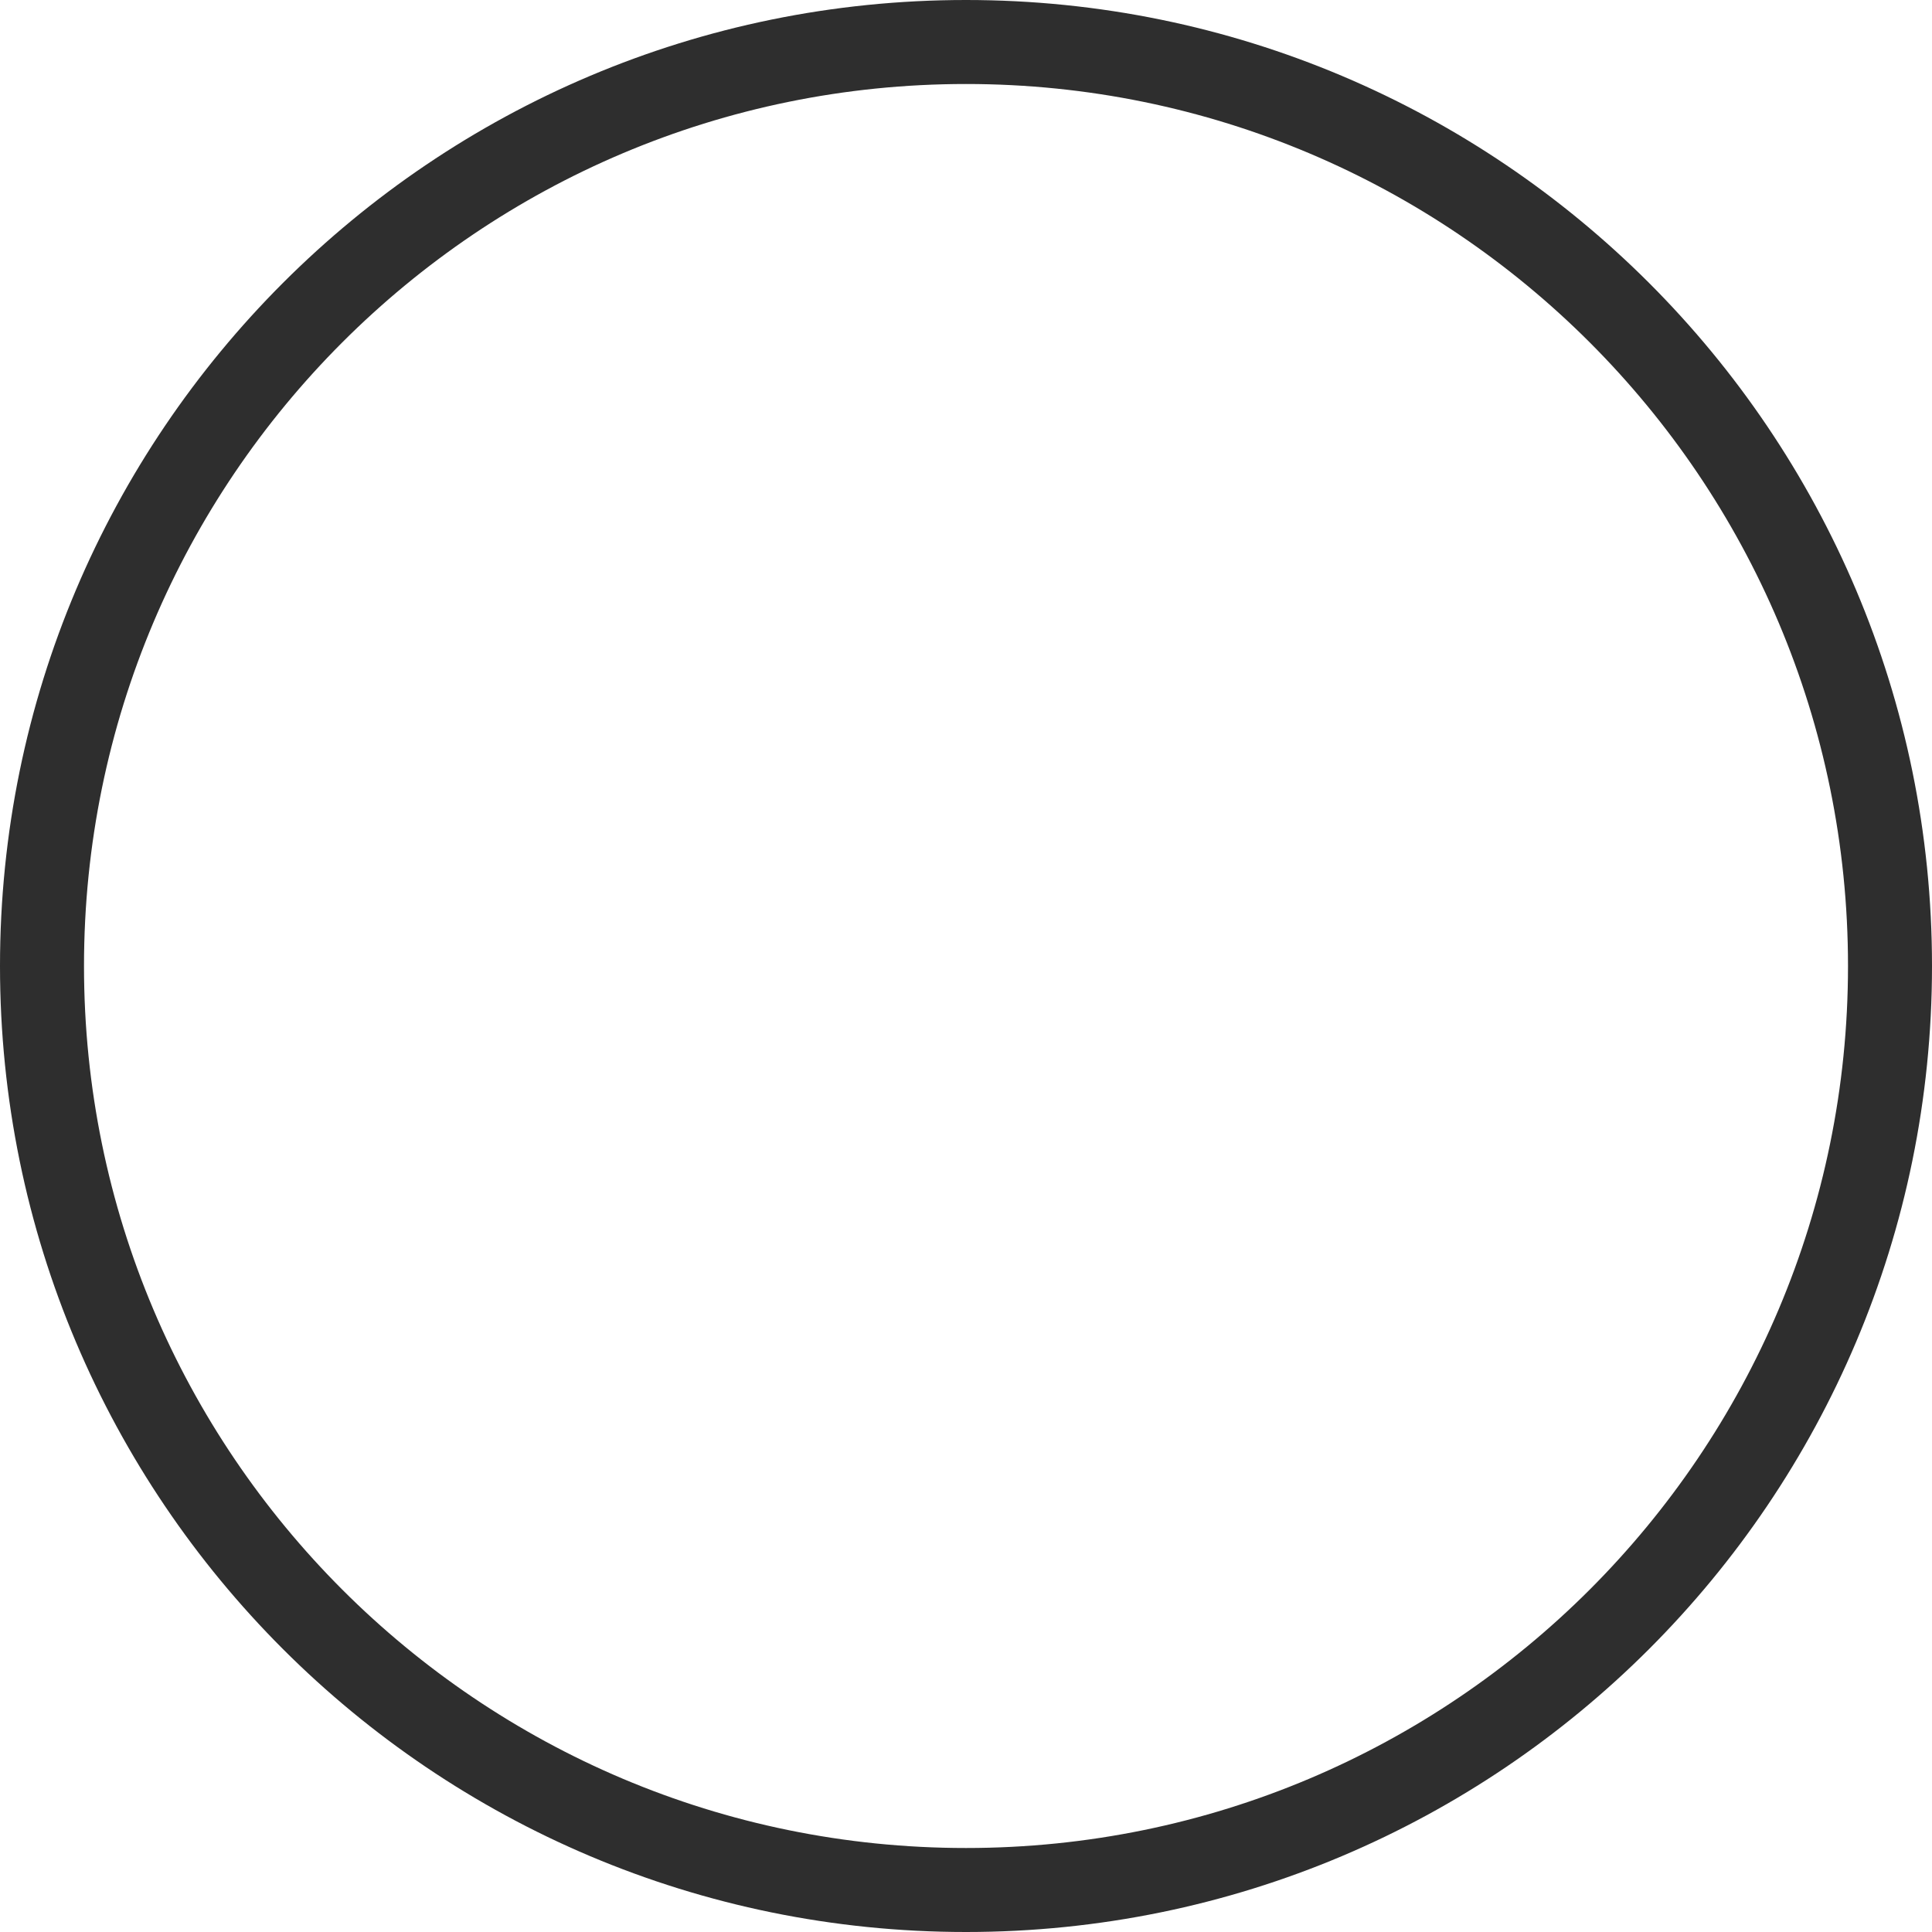 <?xml version="1.0" encoding="UTF-8"?> <svg xmlns="http://www.w3.org/2000/svg" width="340" height="340" viewBox="0 0 340 340" fill="none"> <path fill-rule="evenodd" clip-rule="evenodd" d="M170 325.218C255.725 325.218 325.218 255.725 325.218 170C325.218 84.276 255.725 14.783 170 14.783C84.276 14.783 14.783 84.276 14.783 170C14.783 255.725 84.276 325.218 170 325.218ZM170 340C263.889 340 340 263.889 340 170C340 76.112 263.889 0 170 0C76.112 0 0 76.112 0 170C0 263.889 76.112 340 170 340Z" fill="#2E2E2E"></path> </svg> 
